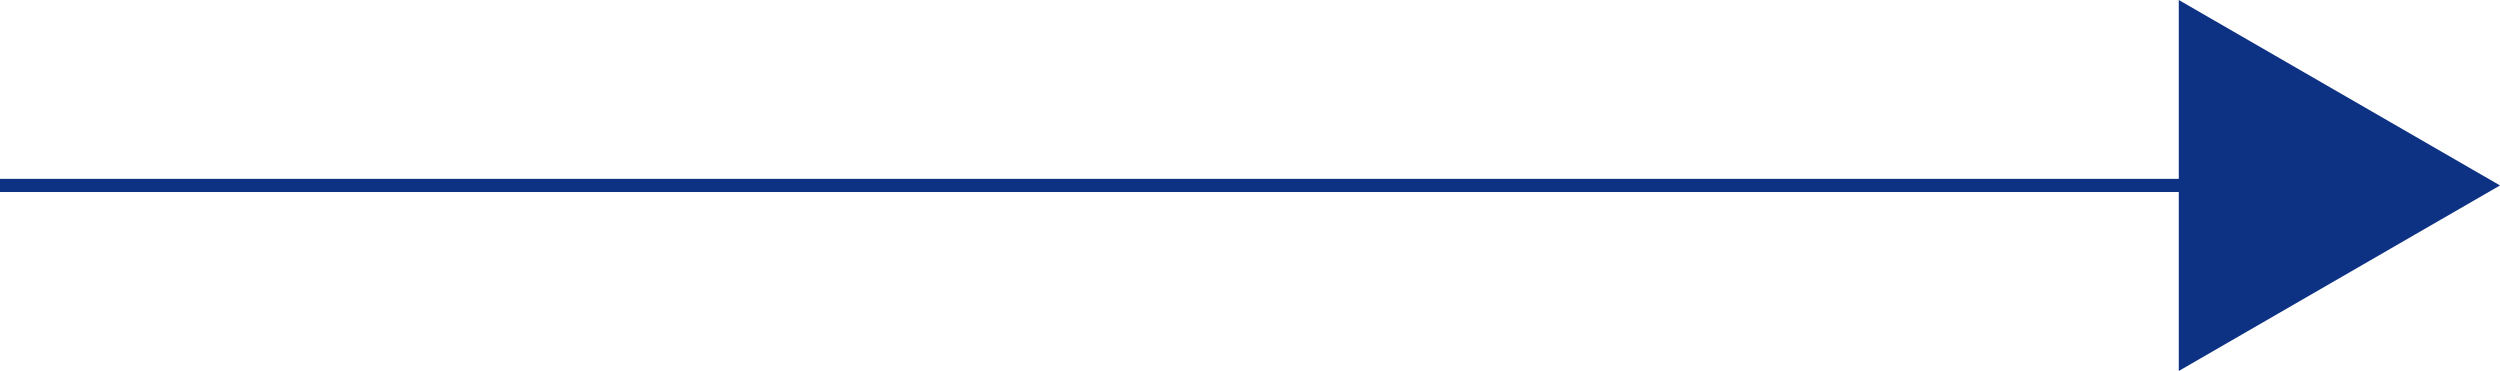 <svg id="Capa_1" data-name="Capa 1" xmlns="http://www.w3.org/2000/svg" viewBox="0 0 285 42.29"><defs><style>.cls-1{fill:#0d3183;}.cls-2{fill:none;stroke:#0d3183;stroke-miterlimit:10;stroke-width:1.5px;}</style></defs><title>arrow_right</title><polygon class="cls-1" points="285 21.14 248.38 0 248.38 42.29 285 21.14"/><line class="cls-2" x1="282" y1="21.14" y2="21.14"/></svg>